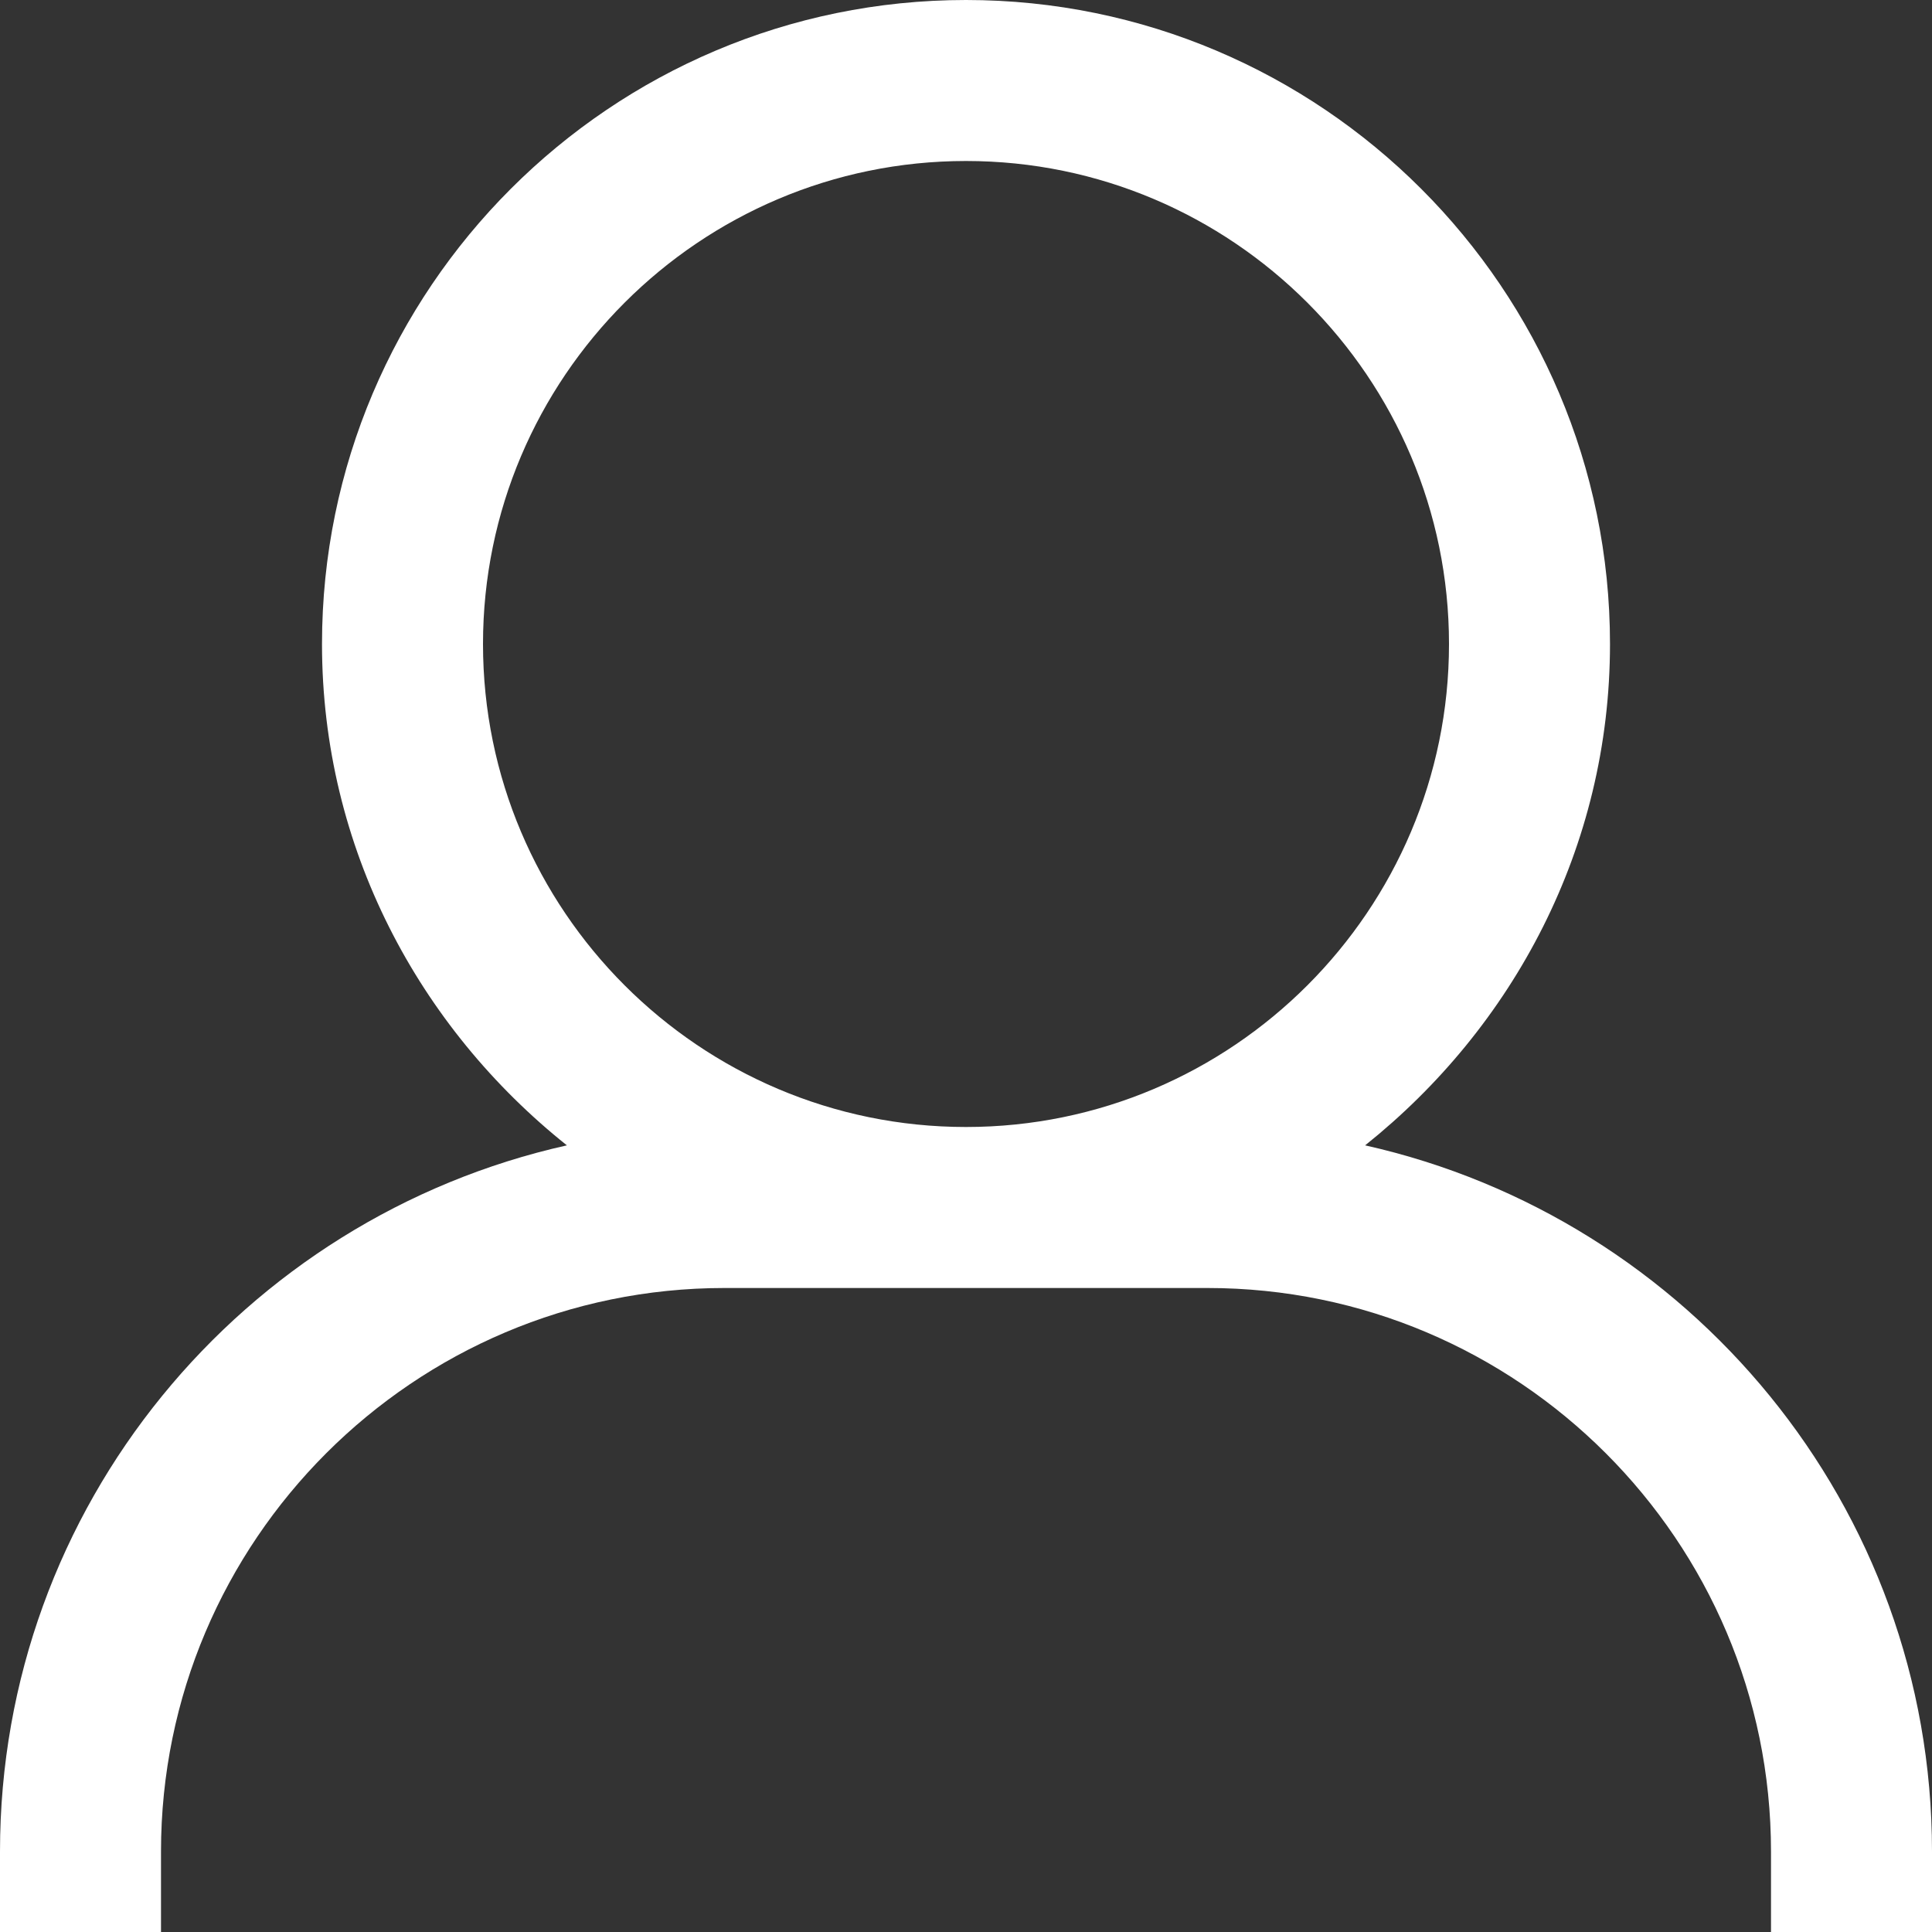 <?xml version="1.0" encoding="UTF-8"?>
<svg xmlns="http://www.w3.org/2000/svg" version="1.1" viewBox="0 0 12 12">
  <rect x="0" y="0" width="12" height="12" fill="#333333" stroke="none"/>
  <defs>
    <style>
      .cls-1 {
        fill: #fff;
      }
    </style>
  </defs>
  <!-- Generator: Adobe Illustrator 28.6.0, SVG Export Plug-In . SVG Version: 1.2.0 Build 709)  -->
  <g>
    <g id="Layer_1">
      <path class="cls-1" d="M8.479,7.114c.919-.734,1.521-1.849,1.521-3.114,0-2.206-1.794-4-4-4S2,1.794,2,4c0,1.265.602,2.381,1.521,3.114-2.011.449-3.521,2.241-3.521,4.386v.5h1v-.5c0-1.93,1.57-3.5,3.5-3.5h3c1.93,0,3.5,1.57,3.5,3.5v.5h1v-.5c0-2.144-1.51-3.936-3.521-4.386ZM3,4c0-1.654,1.346-3,3-3s3,1.346,3,3-1.346,3-3,3-3-1.346-3-3Z"/>
    </g>
  </g>
</svg>